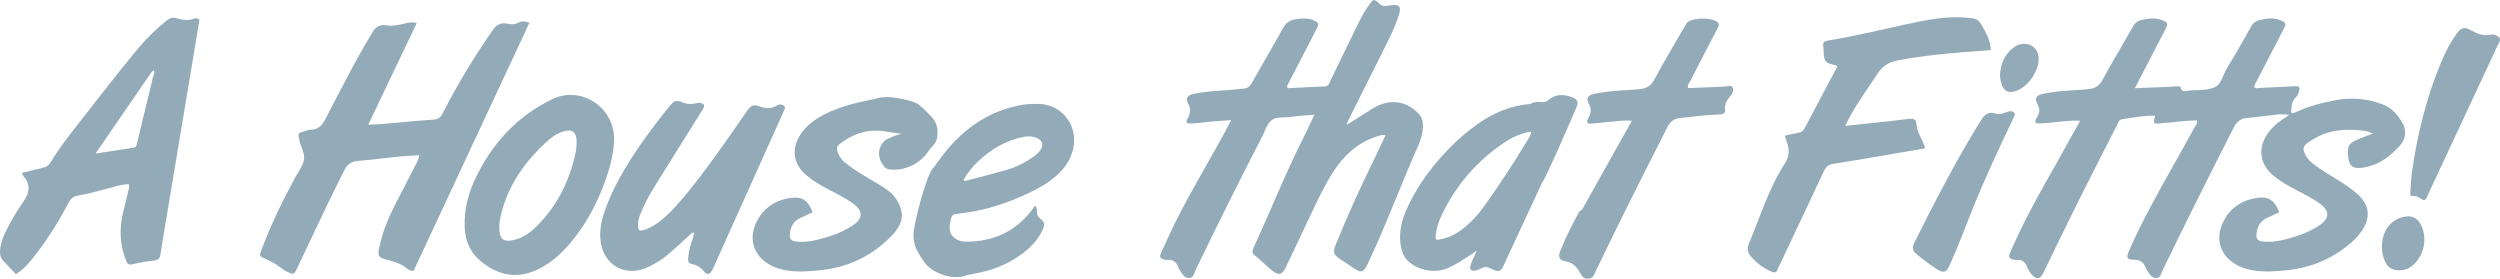 <?xml version="1.0" encoding="UTF-8"?>
<svg id="Layer_2" data-name="Layer 2" xmlns="http://www.w3.org/2000/svg" viewBox="0 0 2775.01 309.46">
  <defs>
    <style>
      .cls-1 {
        fill: #93abb8;
      }
    </style>
  </defs>
  <g id="Layer_1-2" data-name="Layer 1">
    <g>
      <path class="cls-1" d="M1495.86,138.03c9.39-5.96,18.7-12.05,28.2-17.82,7.24-4.4,15.01-7.12,23.75-6.83,10.58.35,19.07,4.93,26.29,12.16,4.97,4.98,5.99,11.39,5.2,18.13-.72,6.19-2.49,12.12-5.01,17.82-19.18,43.29-35.53,87.8-55.75,130.65-5.03,10.65-7.49,11.55-16.93,4.8-4.55-3.25-9.33-6.08-13.93-9.21-7.59-5.17-8.4-7.82-4.96-16.28,12.71-31.27,26.56-62.02,41.47-92.31,4.64-9.42,9-18.97,13.74-28.97-4.22-1.14-7.26.62-10.26,1.57-21.46,6.84-36.61,21.48-48.41,39.99-8.67,13.6-15.56,28.18-22.48,42.72-9.97,20.97-19.82,41.99-29.85,62.93-3.47,7.25-7.18,8.55-13.6,3.84-7.44-5.46-13.56-12.57-21.03-18.11-2.79-2.07-2.26-5.15-.77-8.37,18.77-40.42,35.05-81.97,55.24-121.76,4.04-7.97,7.7-16.13,12.21-25.63-5.84.44-10.57.74-15.29,1.16-4.01.36-8.02.76-12.01,1.29-7.02.94-15.5-.52-20.6,3.9-5.01,4.34-7.06,12.14-10.34,18.46-25.34,48.94-49.84,98.3-73.79,147.93-1.63,3.37-1.92,8.58-7.27,8.49-4.98-.08-7.23-4.27-9.59-7.92-.84-1.3-1.65-2.65-2.21-4.08-2.15-5.43-5.56-8.84-11.91-8.11-1.2.14-2.5-.06-3.68-.36-4.5-1.14-5.52-2.88-3.52-7.3,5.21-11.57,10.42-23.15,16.09-34.5,16.33-32.71,35.29-63.99,52.8-96.05,2.79-5.1,5.48-10.25,9.09-17.03-7.98.61-14.59,1.04-21.19,1.64-7.41.67-14.79,1.59-22.2,2.2-6.44.53-7.72-1.02-4.7-6.35,3.05-5.37,3.24-10.02.27-15.63-3.25-6.12-1.01-9.33,6.14-10.9,16.13-3.54,32.66-3.25,48.95-5.25,2.15-.26,4.32-.35,6.48-.57,3.92-.4,6.61-2.06,8.71-5.8,11.53-20.52,23.63-40.72,34.97-61.33,3.19-5.8,7.23-8.73,13.46-9.78,7.15-1.21,14.18-1.79,20.99,1.28,5.32,2.39,5.72,3.71,2.96,9.06-10.37,20.08-20.77,40.15-31.14,60.23-.82,1.58-2.37,2.98-1.14,5.88,13.54-.66,27.38-1.43,41.23-1.97,4.14-.16,4.84-3.33,6.14-6,9.73-20.05,19.26-40.21,29.15-60.18,4.11-8.31,8.2-16.68,13.73-24.21,5.22-7.1,5.32-7.21,11.65-1.3,2.54,2.37,4.92,2.8,8.36,2.23,15.04-2.51,16.96-.17,11.92,14.14-4.23,12-9.99,23.33-15.65,34.69-13.38,26.88-26.87,53.7-40.31,80.54-.14.77-1.18,1.66.31,2.2Z"/>
      <path class="cls-1" d="M2530.31,126.82c-10.13,1.2-20.26,2.41-30.39,3.6-1.54.18-3.08.32-4.63.4-7.63.41-12.26,3.61-16.05,11.07-26.74,52.72-53.37,105.48-78.99,158.75-1.52,3.16-1.92,7.81-6.7,7.97-4.61.15-7-3.45-9.24-6.87-1.02-1.55-2.09-3.13-2.73-4.84-2.23-5.89-5.98-8.53-12.65-8.6-8.17-.09-9.07-2.2-5.77-9.76,14.14-32.39,31.37-63.18,48.75-93.9,8.23-14.55,16.31-29.19,24.34-43.84,1.13-2.05,3.18-3.88,2.49-7.09-12.97-.15-25.76,2.3-38.67,2.91-.62.03-1.22.22-1.84.28-8.08.77-8.42.34-5.9-8.49-12.56-.17-24.61,2.16-36.72,3.89-3.86.55-4.4,4.06-5.74,6.68-14.37,28.1-28.81,56.18-42.91,84.42-12.58,25.19-24.78,50.58-37.14,75.88-.81,1.67-1.5,3.41-2.4,5.03-2.94,5.3-6.6,5.88-11.05,1.6-3.16-3.05-5.19-6.96-6.94-10.92-2-4.49-5.06-6.83-10.09-6.46-1.53.11-3.13,0-4.62-.36-4.41-1.05-5.47-3-3.7-7.34,1.99-4.86,4.31-9.59,6.49-14.38,13.13-28.76,28.81-56.17,44.31-83.67,8.94-15.86,17.72-31.82,27.15-48.78-17.35-.9-33.28,3.63-48.99,2.83-1.73-3.33.26-4.99,1.23-6.67,2.63-4.57,3.61-8.56.71-13.84-4.02-7.31-1.93-10.49,6.11-12.21,16.13-3.46,32.62-3.68,48.95-5,8.25-.66,13.17-3.47,17.21-11.04,10.64-19.92,22.47-39.21,33.59-58.88,2.18-3.85,4.86-5.97,9.14-6.94,7.67-1.73,15.22-2.97,22.82.07,6.67,2.66,7.14,3.83,3.89,10.11-10.09,19.52-20.2,39.03-30.31,58.54-.96,1.86-1.93,3.72-3.59,6.92,13.39-.54,25.6-1.01,37.81-1.53,3.09-.13,6.18-.51,9.28-.61,1.18-.04,3.33.2,3.42.63,1.47,7.48,7.24,4.16,11.02,3.97,8.95-.45,18.6,0,26.57-3.31,8-3.32,9.55-13.81,13.99-21.09,9.34-15.33,18.21-30.95,26.98-46.61,2.35-4.19,5.43-6.23,10-7.25,7.71-1.72,15.28-2.7,22.8.47,5.9,2.49,6.33,3.78,3.34,9.54-10.52,20.34-21.07,40.67-31.59,61.01-.54,1.05-.93,2.18-1.34,3.15,1.84,2.67,4.17,1.4,6.11,1.32,13-.54,26-1.28,39-1.83,5.32-.22,6.18.88,4.72,5.72-.62,2.05-1.26,4.5-2.75,5.79-4.94,4.29-5.5,9.95-5.88,15.79-2.93,6.01-9.39-.11-12.94,3.77Z"/>
      <path class="cls-1" d="M462.54,25.76c-17.94,37.55-35.49,74.31-53.81,112.66,6.11-.3,11.12-.39,16.11-.82,18.82-1.61,37.62-3.62,56.47-4.83,5.56-.36,7.9-2.76,10.21-7.3,16.21-31.75,34.76-62.1,54.96-91.48,4.46-6.48,9.29-9.37,16.93-7.69,4.25.94,8.26.97,12.47-1.37,3.16-1.76,7.23-1.18,11.8.28-42.96,92.02-85.85,183.86-128.61,275.46-3.01-.18-5.2-.74-6.82-2.2-6.71-6.03-15.06-8.08-23.45-10.34-9.05-2.44-9.72-4.01-7.81-13.29,3.39-16.49,9.58-31.98,17.2-46.91,7.74-15.16,15.66-30.22,23.39-45.38,1.51-2.96,3.44-5.85,3.65-10.23-7.54.47-14.81.69-22.04,1.41-15.4,1.55-30.76,3.63-46.18,4.96-6.88.59-11.17,3.28-14.41,9.54-12.81,24.74-24.44,50.04-36.5,75.13-5.63,11.71-11.08,23.51-16.71,35.22-2.86,5.95-3.81,6.27-9.91,3.47-2.23-1.02-4.45-2.25-6.37-3.76-5.87-4.62-12.13-8.41-19.11-11.23-6.4-2.58-6.33-2.96-3.79-9.72,10.36-27.57,23.14-54.02,37.19-79.87,3.55-6.52,8.47-12.82,9.93-19.81,1.46-7.05-3.33-14.15-4.91-21.36-1.89-8.55-2.12-8.51,5.99-10.78,2.09-.58,4.2-1.56,6.29-1.54,8.3.08,12.8-4.71,16.28-11.51,7.9-15.42,16.14-30.67,24.08-46.07,8.93-17.35,18.61-34.26,28.62-51.01,3.54-5.92,8.62-8.35,14.7-7.28,6.38,1.13,12.14-.15,18.19-1.36,4.75-.96,9.52-3.09,15.97-1Z"/>
      <path class="cls-1" d="M215.15,20.72c-6.47,2.6-12.83,1.43-19.03-.47-4.42-1.36-7.56-.23-11.01,2.48-11.78,9.22-22.29,19.69-31.86,31.12-23.33,27.79-45.19,56.75-67.68,85.2-10.35,13.14-20.54,26.43-29.15,40.82-2.09,3.49-4.77,5.43-8.57,6.32-7.79,1.78-15.54,3.76-23.72,5.74.89,1.67,1.28,2.87,2.02,3.76,7.98,9.26,6.78,18.02.04,27.71-7.4,10.66-14.03,21.9-19.85,33.57-3.37,6.71-5.74,13.68-6.28,21.24-.35,4.53.7,8.49,4.03,11.86,4.57,4.57,8.95,9.34,13.57,14.23,8.91-5.43,15.43-13.29,21.63-21.36,14.11-18.18,26.16-37.64,36.82-57.99,2.6-4.92,5.7-7.25,11.12-8.02,10.43-1.51,20.5-4.65,30.66-7.33,8.26-2.17,16.43-4.88,25.04-5.23,1.12,3.18-.04,5.47-.58,7.79-1.94,8.1-4.03,16.2-5.89,24.34-4.15,17.99-3.49,35.66,3.57,52.91,1.32,3.26,2.71,4.92,6.82,3.95,7.83-1.86,15.78-3.33,23.76-4.15,4.96-.5,6.86-2.4,7.56-7.13,1.82-12.56,3.99-25.08,6.09-37.6,7.75-46.44,15.5-92.83,23.26-139.27,4.65-27.75,9.26-55.54,13.88-83.37-2.6-1.86-4.65-1.74-6.24-1.12ZM169.64,86.31c-5.81,24.3-11.67,48.64-17.56,72.91-.47,2.02-.89,4.26-3.68,4.69-13.37,2.02-26.71,4.15-42.37,6.55,21.47-31.24,41.75-60.66,61.98-90.12.16-.31.62-.7,1.36-1.51,0,0,1.16-.89,1.59-.97.23.58.19,1.98.43,2.56-.04.58-1.24,4.57-1.74,5.89Z"/>
      <path class="cls-1" d="M1981.17,150.66c5.14-1.16,9.84-2.47,14.63-3.22,3.35-.52,5.6-1.8,7.23-4.89,12.09-22.98,24.3-45.9,36.44-68.78-.86-.65-1.29-1.23-1.82-1.34-11.79-2.5-12.78-3.65-13.5-15.96-.09-1.55.05-3.13-.24-4.64-.83-4.18.55-6.12,5-6.82,34.87-5.52,69.01-14.65,103.61-21.47,18.89-3.72,37.91-5.93,57.26-3.15,4.55.65,6.93,2.44,9.16,6.31,5.11,8.88,10.4,17.57,10.91,28.93-10.35.77-20.74,1.48-31.11,2.33-24.08,1.98-48.08,4.44-71.86,8.98-10.05,1.92-17.34,6.26-23.01,15.07-10.22,15.87-21.57,31.02-30.58,47.68-1.6,2.95-3.02,5.99-5.06,10.05,9-.96,16.88-1.77,24.75-2.63,15.39-1.68,30.8-3.24,46.17-5.15,4.51-.56,7.75.54,8.04,5.13.58,9.03,5.53,16.27,8.89,24.17.33.78.35,1.7.69,3.44-9.55,1.65-18.9,3.28-28.25,4.86-24.41,4.14-48.8,8.48-73.27,12.24-5.63.86-8.46,3.31-10.76,8.26-16.08,34.5-32.42,68.87-48.68,103.29-.93,1.96-2.06,3.84-2.75,5.88-1.24,3.69-3.5,3.66-6.54,2.36-9.29-3.98-17.22-9.74-23.51-17.67-3.15-3.96-3.89-8.31-1.89-13.06,12.71-30.18,22.2-61.82,40.19-89.61,4.63-7.15,5.17-14.32,2.57-22.1-.86-2.57-1.64-5.17-2.68-8.51Z"/>
      <path class="cls-1" d="M770.18,257.92c-3.5.71-5.13,3.52-7.34,5.46-6.28,5.53-12.36,11.28-18.63,16.82-7.23,6.4-15.27,11.65-23.93,15.88-26.56,12.97-52.5-2.49-53.98-32.2-.58-11.65,2.26-22.77,6.31-33.55,8.78-23.32,21.26-44.69,35.19-65.23,10.78-15.9,22.4-31.21,34.52-46.12,6.32-7.78,7.43-8.33,16.51-4.89,4.33,1.64,8.38,1.8,12.68.78,2.42-.58,4.83-1.28,7.29-.34,2.35.9,3.66,2.51,2.39,5.02-1.12,2.2-2.57,4.23-3.88,6.33-16.91,27.04-33.92,54.02-50.7,81.14-6.19,10-11.87,20.31-16.1,31.35-1.68,4.39-2.73,8.84-2.26,13.6.36,3.66,2.02,4.59,5.6,3.58,6.07-1.72,11.44-4.7,16.49-8.31,7.6-5.44,14.15-12.04,20.37-18.98,20.11-22.43,37.57-46.9,55-71.38,7.72-10.85,15.19-21.88,22.81-32.81,5.24-7.5,7.24-8.55,15.43-5.68,6.24,2.19,11.9,2.54,17.73-.86,1.82-1.06,3.98-2.07,6.2-1.35,2.14.69,4.12,1.83,3.06,4.69-.75,2.03-1.62,4.01-2.51,5.99-25.37,56.44-50.74,112.89-76.12,169.33-.51,1.13-1.01,2.26-1.58,3.36-2.59,5.06-5.76,6.11-9.07,1.95-3.74-4.7-7.98-7.46-13.79-8.4-3.31-.54-4.4-2.96-4.06-6.2.61-5.87,1.77-11.61,3.47-17.27,1.14-3.78,3.22-7.37,2.91-11.71Z"/>
      <path class="cls-1" d="M2530.31,126.82c.29-1.93.83-3.95,3.35-2.89,3.46,1.46,6.53.9,9.59-.88-.03,3.42,1.62,3.01,3.96,1.93,14.7-6.82,30.22-11.08,46.1-13.91,17.42-3.1,34.53-1.52,51.19,4.69,10.89,4.06,17.89,12.75,22.94,22.11,3.76,6.97,2.64,16.51-2.73,22.73-9.99,11.56-21.86,21.13-37.42,24.63-1.81.41-3.62.85-5.46,1.05-10.61,1.2-14.58-2.19-15.42-13.09-.88-11.44.53-13.98,10.99-18.52,5.07-2.2,10.31-4,16.51-6.39-7.11-3.74-13.92-3.51-20.39-3.99-18.14-1.34-35.12,2.5-50.24,13.03-7.37,5.14-7.85,7.6-3.74,15.51,2.06,3.97,5.29,6.83,8.74,9.5,7.86,6.08,16.39,11.15,24.84,16.32,8.47,5.18,16.82,10.54,24.16,17.27,12.58,11.53,14.28,24.6,5.16,39.11-3.5,5.56-7.98,10.26-12.93,14.54-20.06,17.32-43.3,27.31-69.63,30.22-13.28,1.47-26.53,2.5-39.84.17-5.23-.92-10.25-2.43-15.01-4.71-19.15-9.15-26.78-28.02-18.02-47.43,7.4-16.4,21.09-25.79,38.83-28.19,12.82-1.73,18.95,2.81,24.14,15.97-4.36,2.04-8.73,4.18-13.18,6.13-7.22,3.18-10.89,8.81-11.94,16.47-.94,6.85.66,9.29,7.46,9.93,7.14.68,14.21-.04,21.23-1.65,14.27-3.29,28.06-7.88,40.4-15.9,12.42-8.07,12.43-16.61.25-25.21-8.12-5.72-17.03-10.12-25.81-14.72-8.52-4.46-16.89-9.17-24.38-15.26-16-13.02-18.4-30.94-6.47-47.73,4.19-5.89,9.54-10.56,15.41-14.68,2.24-1.58,4.53-3.09,8.19-5.58-4.6-.26-7.71-.44-10.83-.61Z"/>
      <path class="cls-1" d="M985.4,154.14c-.23.81-.58,1.74-1.01,2.67.04-.78.04-1.51.04-2.21.31-.19.62-.35.97-.47Z"/>
      <path class="cls-1" d="M1152.27,115.3c-5.85-.04-11.74.12-17.6,1.12-33.22,5.62-59.81,22.67-81.63,47.68-6.09,6.98-11.28,14.73-16.86,22.13-6.9,4.26-22.26,62.48-22.25,74.5,0,12.99,5.58,20.43,11.43,29.42,8.99,13.8,33.99,21.67,48.1,15.12,3.06-.58,6.09-1.12,9.15-1.67,21.71-3.99,41.4-12.4,58.22-26.94,7.09-6.12,12.75-13.33,16.71-22.02,2.09-4.57,2.29-8.22-2.13-11.32-3.29-2.33-4.73-5.5-4.46-9.57.15-1.82-.27-3.72-1.67-5.19-2.13.93-2.75,3.14-4.03,4.81-18.26,23.8-42.71,34.73-72.37,34.92-4.11.04-7.98-.78-11.55-2.91-6.86-4.23-8.61-9.96-6.2-20.43,1.63-7.09,1.63-7.02,11.9-8.22,25.43-2.91,49.5-10.66,72.64-21.4,11.74-5.5,23.26-11.63,33.06-20.39,10-8.95,17.09-19.46,19.11-33.02,3.64-24.92-14.54-46.44-39.57-46.63ZM1154.44,167.12c-2.4,3.29-5.58,5.78-8.92,8.02-8.53,5.74-17.64,10.39-27.44,13.26-15.7,4.5-31.55,8.45-47.33,12.64-.39-.5-.81-.97-1.2-1.47,4.46-7.75,10.08-14.65,16.55-20.78,14.23-13.41,30.58-22.91,49.92-26.86,4.73-.97,9.26-.74,13.72.78,7.36,2.52,9.19,8.22,4.69,14.42Z"/>
      <path class="cls-1" d="M1745.23,107.97c-9.57-3.49-18.72-3.88-26.98,3.45-2.52,2.17-5.78,2.05-8.88,1.78-3.8-.31-7.44.23-10.78,2.17-21.55,1.86-40.74,9.77-58.26,22.21-8.61,6.12-16.86,12.67-24.46,19.96-23.26,22.29-42.75,47.33-55.51,77.13-5.58,12.98-8.02,26.59-4.96,40.81,1.16,5.31,3.1,9.96,7.09,13.8,11.36,11.01,30.39,14.54,44.85,8.22,9.11-3.99,17.25-9.61,25.62-14.92,2.78-1.76,4.31-3.29,5.31-3.91l.62.43s-5.08,10.62-5.81,12.95c-.85,2.6-2.48,5.35.12,7.71,2.25,2.05,4.73.27,7.05-.23,1.47-.35,2.98-.97,4.26-1.78,3.6-2.17,6.74-1.43,10.43.35,9.42,4.57,10.78,3.84,15.27-5.85.89-1.94,1.71-3.95,2.64-5.93,12.91-27.75,25.81-55.54,38.76-83.3,2.71-2.17,28.3-60.58,31.75-68.76v-.04c1.01-1.09.7-2.75,1.71-3.88,1.67-3.95,3.29-7.91,5.04-11.82q3.41-7.56-4.88-10.54ZM1695.92,154.95c-14.96,24.96-30.89,49.3-47.79,72.99-7.36,10.35-15.93,19.77-26.24,27.37-7.09,5.23-14.88,8.91-23.53,10.47-4.61.85-5.27.04-4.73-4.85.85-7.79,3.26-15.16,6.59-22.13,15.7-32.87,38.61-59.61,68.76-80.04,9.19-6.24,19.15-10.93,30.66-12.64-.12,3.95-2.21,6.32-3.72,8.84Z"/>
      <path class="cls-1" d="M612.75,110.18c-38.76,18.88-66.47,48.88-84.89,87.64-6.05,12.64-10.23,25.89-11.59,39.88-1.9,19.23.58,37.68,16.05,51.05,21.05,18.26,44.15,21.71,68.65,8.26,13.49-7.4,24.5-17.87,34.11-29.73,16.36-20.16,28.3-42.75,36.94-67.17,4.88-13.76,8.72-27.71,9.46-42.4,2.71-37.06-35.47-63.72-68.72-47.52ZM636.4,179.84c-7.21,26.86-20.16,50.51-39.77,70.39-8.18,8.29-17.29,15-29.3,16.71-8.02,1.16-11.63-1.16-12.75-9.15-.74-5.54-.43-11.12.81-16.67,4.38-19.61,12.71-37.48,24.34-53.76,7.75-10.93,16.86-20.62,26.67-29.73,4.77-4.46,9.96-8.37,16.16-10.74,12.36-4.77,17.71-1.16,17.52,11.94-.04,7.21-1.86,14.11-3.68,21.01Z"/>
      <path class="cls-1" d="M1756.12,232.7c18.24-32.58,36.49-65.16,55.25-98.67-8.17-.71-14.82.3-21.47.89-7.71.68-15.39,1.72-23.11,2.25-5.15.36-6.42-1.46-3.78-5.9,3.33-5.6,3.74-10.5.48-16.44-3.11-5.69-.86-9.14,5.59-10.54,16.41-3.57,33.2-3.92,49.84-5.15,8.68-.64,13.66-3.81,17.82-11.59,10.64-19.91,22.35-39.25,33.67-58.8.91-1.57,1.59-3.28,3.23-4.44,6.48-4.59,24.34-4.9,31.44-.75,4.27,2.5,2.9,5.06,1.18,8.35-10.06,19.17-20.01,38.41-29.88,57.68-1.2,2.35-3.51,4.43-2.64,8.2,11.93-.48,23.92-.94,35.91-1.44,1.55-.06,3.09-.39,4.63-.36,2.98.04,7.05-1.9,8.68.82,2.01,3.36-.23,7.44-2.56,10.23-3.7,4.43-6.49,8.68-5.55,14.93.59,3.92-2.47,4.88-6.07,5.04-14.55.61-29,2.41-43.47,3.91-7.01.73-11.17,3.66-14.56,10.32-26.95,52.92-53.69,105.95-79.39,159.5-1.69,3.52-2.52,7.9-7.56,8.47-5.53,1.33-7.9-2.83-9.95-6.42-3.84-6.74-8.26-11.79-16.73-12.78-5.41-.63-7.85-4.75-5.67-10.29,5.99-15.2,13.29-29.79,21.16-44.09.76-1.38,2.1-2.22,3.49-2.93Z"/>
      <path class="cls-1" d="M2690.94,222.3c-4.3-1.08-7.36-5.5-12.65-4.6-3.2.54-3-2.52-2.84-4.6.6-8.03.98-16.1,2.14-24.05,5.9-40.56,15.63-80.14,31.31-118.11,4.85-11.75,10.41-23.15,17.98-33.45,4.94-6.72,8.3-8.08,15.65-4.03,7.29,4.01,14.29,7.04,22.79,4.91,1.63-.41,3.72.29,5.4.97,3.52,1.43,5.61,3.52,3.34,7.79-2.61,4.91-4.81,10.04-7.16,15.09-23.68,50.74-47.35,101.49-71.08,152.21-1.28,2.73-1.85,5.98-4.88,7.87Z"/>
      <path class="cls-1" d="M2236.51,127.41c-.81,1.76-1.81,4.01-2.86,6.22-15.77,33.25-31.39,66.58-45.04,100.76-8.03,20.1-15.6,40.38-24.56,60.1-3.42,7.53-6.43,9.01-13.5,4.62-8.1-5.03-15.75-10.9-23.1-17-4.89-4.06-5.17-7.47-2.34-13.14,21.82-43.75,44.34-87.11,69.71-128.94,1.44-2.38,3.15-4.61,4.52-7.02,3.66-6.46,8.63-9.41,16.17-6.84,3.35,1.14,6.67.15,9.96-1.04,2.29-.82,4.6-2.06,7.17-1.62,1.86.32,3.63.94,3.86,3.9Z"/>
      <path class="cls-1" d="M2643.89,274.06c.1-16.4,8.47-28.86,22.07-32.81,11.04-3.22,18.53.54,22.71,11.41,5.48,14.24,1.38,31.18-9.98,41.44-4.57,4.13-9.8,6.11-16.03,5.94-7.63-.21-12.84-3.53-15.72-10.67-2-4.94-3.14-9.98-3.05-15.3Z"/>
      <path class="cls-1" d="M2220.03,82.74c.7-11.23,4.58-21,13.24-28.54,3.07-2.67,6.5-4.68,10.6-5.33,10.15-1.61,18.45,5.03,19.03,15.22.8,14.1-11.68,32.46-25.04,36.83-9.05,2.96-14.07.25-16.56-9.03-.8-2.98-1.48-6-1.27-9.15Z"/>
      <path class="cls-1" d="M1032.69,128.32c-3.76-3.64-6.98-7.75-11.32-10.78-2.67-3.64-12.24-5.94-16.44-6.91-13.91-3.22-24.49-4-33.79-.84-.58.12-1.2.27-1.82.39-18.84,3.72-37.52,8.14-54.73,17.09-10.27,5.35-19.54,12.05-26.01,21.9-10.62,16.12-8.1,33.18,6.71,45.58,7.4,6.24,15.74,10.97,24.23,15.47,9.07,4.73,18.26,9.23,26.67,15.12,12.21,8.61,12.25,17.09-.12,25.19-12.05,7.91-25.54,12.4-39.46,15.78-7.6,1.82-15.27,2.71-23.06,1.74-5.78-.7-7.4-3.06-6.78-8.8.89-7.91,4.3-14.11,11.98-17.44,4.46-1.98,8.88-4.11,13.26-6.16-4.96-13.1-11.12-17.67-23.95-16.01-17.75,2.33-31.44,11.71-38.92,28.02-8.88,19.34-1.32,38.3,17.79,47.52,4.73,2.29,9.77,3.84,14.96,4.77,13.29,2.33,26.55,1.32,39.85-.12,28.02-3.1,52.44-13.99,73.06-33.26,9.07-8.45,18.25-18.58,15.89-31.4-.88-4.77-2.78-9.42-5.39-13.49-6.91-10.78-19.26-16.47-30.16-23.06-8.72-5.27-17.52-10.54-25.58-16.86-3.95-3.1-7.4-6.63-9.15-11.47-2.29-6.32-1.98-7.87,3.49-11.86,10.43-7.6,21.94-12.64,35.04-13.37.78-.23,13.41.12,14.73,1.05,6.12.58,12.02,2.02,17.44,2.44-.66.04-2.21.39-3.72.81-4.15,1.16-8.14,2.83-11.98,4.77-.39.15-.5.21-.97.47-.54.27-1.09.48-1.59.81-.68.46-1.24,1.12-1.74,1.71-7.15,7.64-7.16,18.38-.05,27.34,1.37,1.73,3.29,2.97,5.45,3.46.64.14,1.21.25,1.5.25l.73.02c15.66,1.71,33.89-7.35,41.91-20.65,3.37-4.88,8.64-7.95,9.65-15.12,1.36-9.77-.54-17.33-7.6-24.11Z"/>
    </g>
  </g>
</svg>